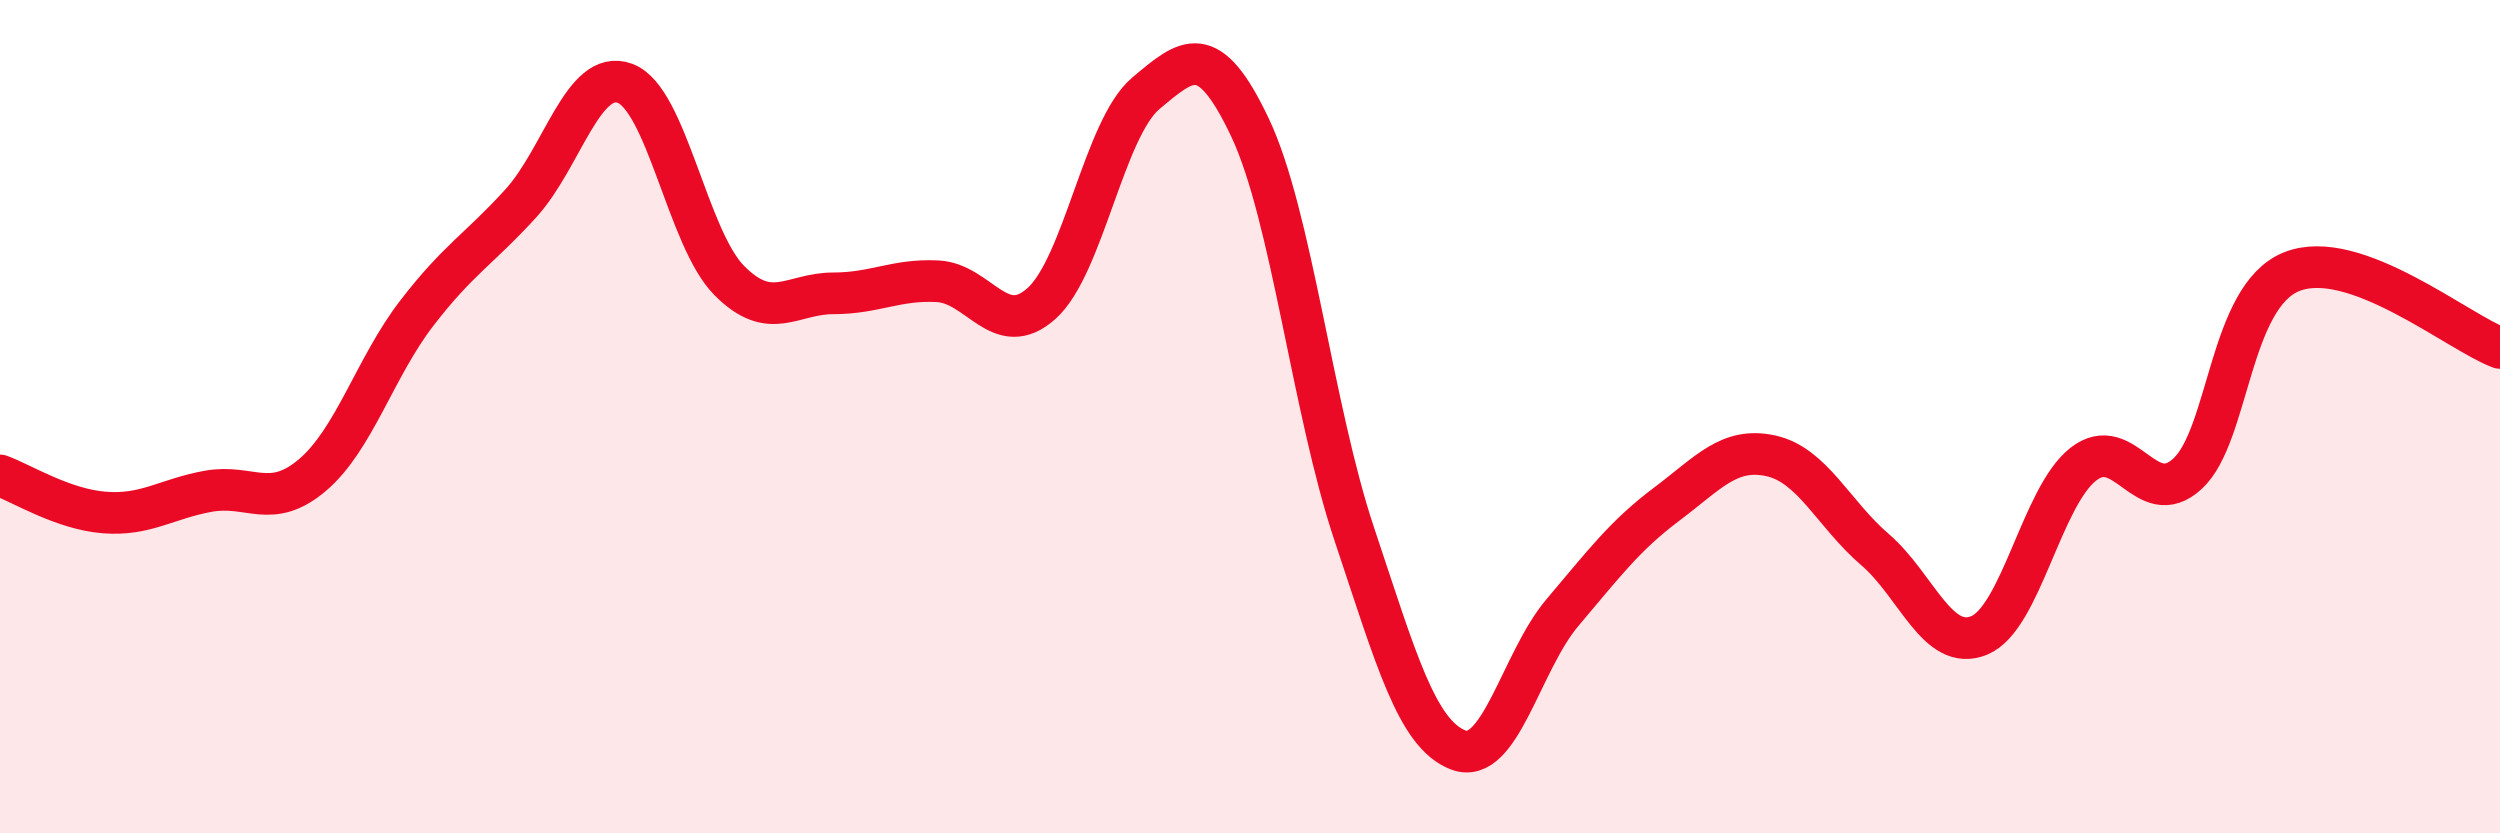 
    <svg width="60" height="20" viewBox="0 0 60 20" xmlns="http://www.w3.org/2000/svg">
      <path
        d="M 0,11.41 C 0.5,11.59 1.5,12.22 2.5,12.3 C 3.5,12.38 4,11.97 5,11.79 C 6,11.61 6.5,12.25 7.5,11.4 C 8.5,10.55 9,8.82 10,7.52 C 11,6.22 11.5,5.98 12.5,4.88 C 13.5,3.78 14,1.63 15,2 C 16,2.37 16.5,5.72 17.5,6.73 C 18.5,7.74 19,7.04 20,7.04 C 21,7.04 21.5,6.7 22.5,6.75 C 23.5,6.8 24,8.18 25,7.28 C 26,6.38 26.5,3.08 27.5,2.24 C 28.5,1.4 29,0.95 30,3.06 C 31,5.17 31.5,9.82 32.5,12.81 C 33.5,15.8 34,17.62 35,18 C 36,18.38 36.5,15.88 37.5,14.7 C 38.5,13.52 39,12.85 40,12.1 C 41,11.35 41.5,10.72 42.5,10.94 C 43.5,11.16 44,12.33 45,13.19 C 46,14.05 46.5,15.66 47.5,15.25 C 48.5,14.84 49,11.92 50,11.14 C 51,10.36 51.5,12.29 52.5,11.37 C 53.5,10.45 53.5,7.12 55,6.52 C 56.5,5.92 59,7.98 60,8.35L60 20L0 20Z"
        fill="#EB0A25"
        opacity="0.1"
        stroke-linecap="round"
        stroke-linejoin="round"
      />
      <path
        d="M 0,11.41 C 0.5,11.59 1.5,12.22 2.5,12.3 C 3.5,12.38 4,11.97 5,11.79 C 6,11.61 6.5,12.25 7.5,11.4 C 8.5,10.55 9,8.82 10,7.52 C 11,6.22 11.5,5.98 12.5,4.88 C 13.5,3.78 14,1.63 15,2 C 16,2.37 16.5,5.72 17.5,6.73 C 18.5,7.74 19,7.04 20,7.04 C 21,7.04 21.5,6.7 22.5,6.75 C 23.5,6.8 24,8.18 25,7.28 C 26,6.38 26.5,3.08 27.5,2.24 C 28.5,1.4 29,0.95 30,3.06 C 31,5.17 31.5,9.82 32.5,12.81 C 33.5,15.8 34,17.62 35,18 C 36,18.38 36.5,15.88 37.5,14.7 C 38.5,13.52 39,12.85 40,12.1 C 41,11.35 41.5,10.72 42.5,10.94 C 43.5,11.16 44,12.33 45,13.19 C 46,14.05 46.5,15.66 47.5,15.25 C 48.5,14.84 49,11.92 50,11.14 C 51,10.36 51.5,12.29 52.5,11.37 C 53.5,10.45 53.5,7.12 55,6.52 C 56.5,5.92 59,7.98 60,8.35"
        stroke="#EB0A25"
        stroke-width="1"
        fill="none"
        stroke-linecap="round"
        stroke-linejoin="round"
      />
    </svg>
  